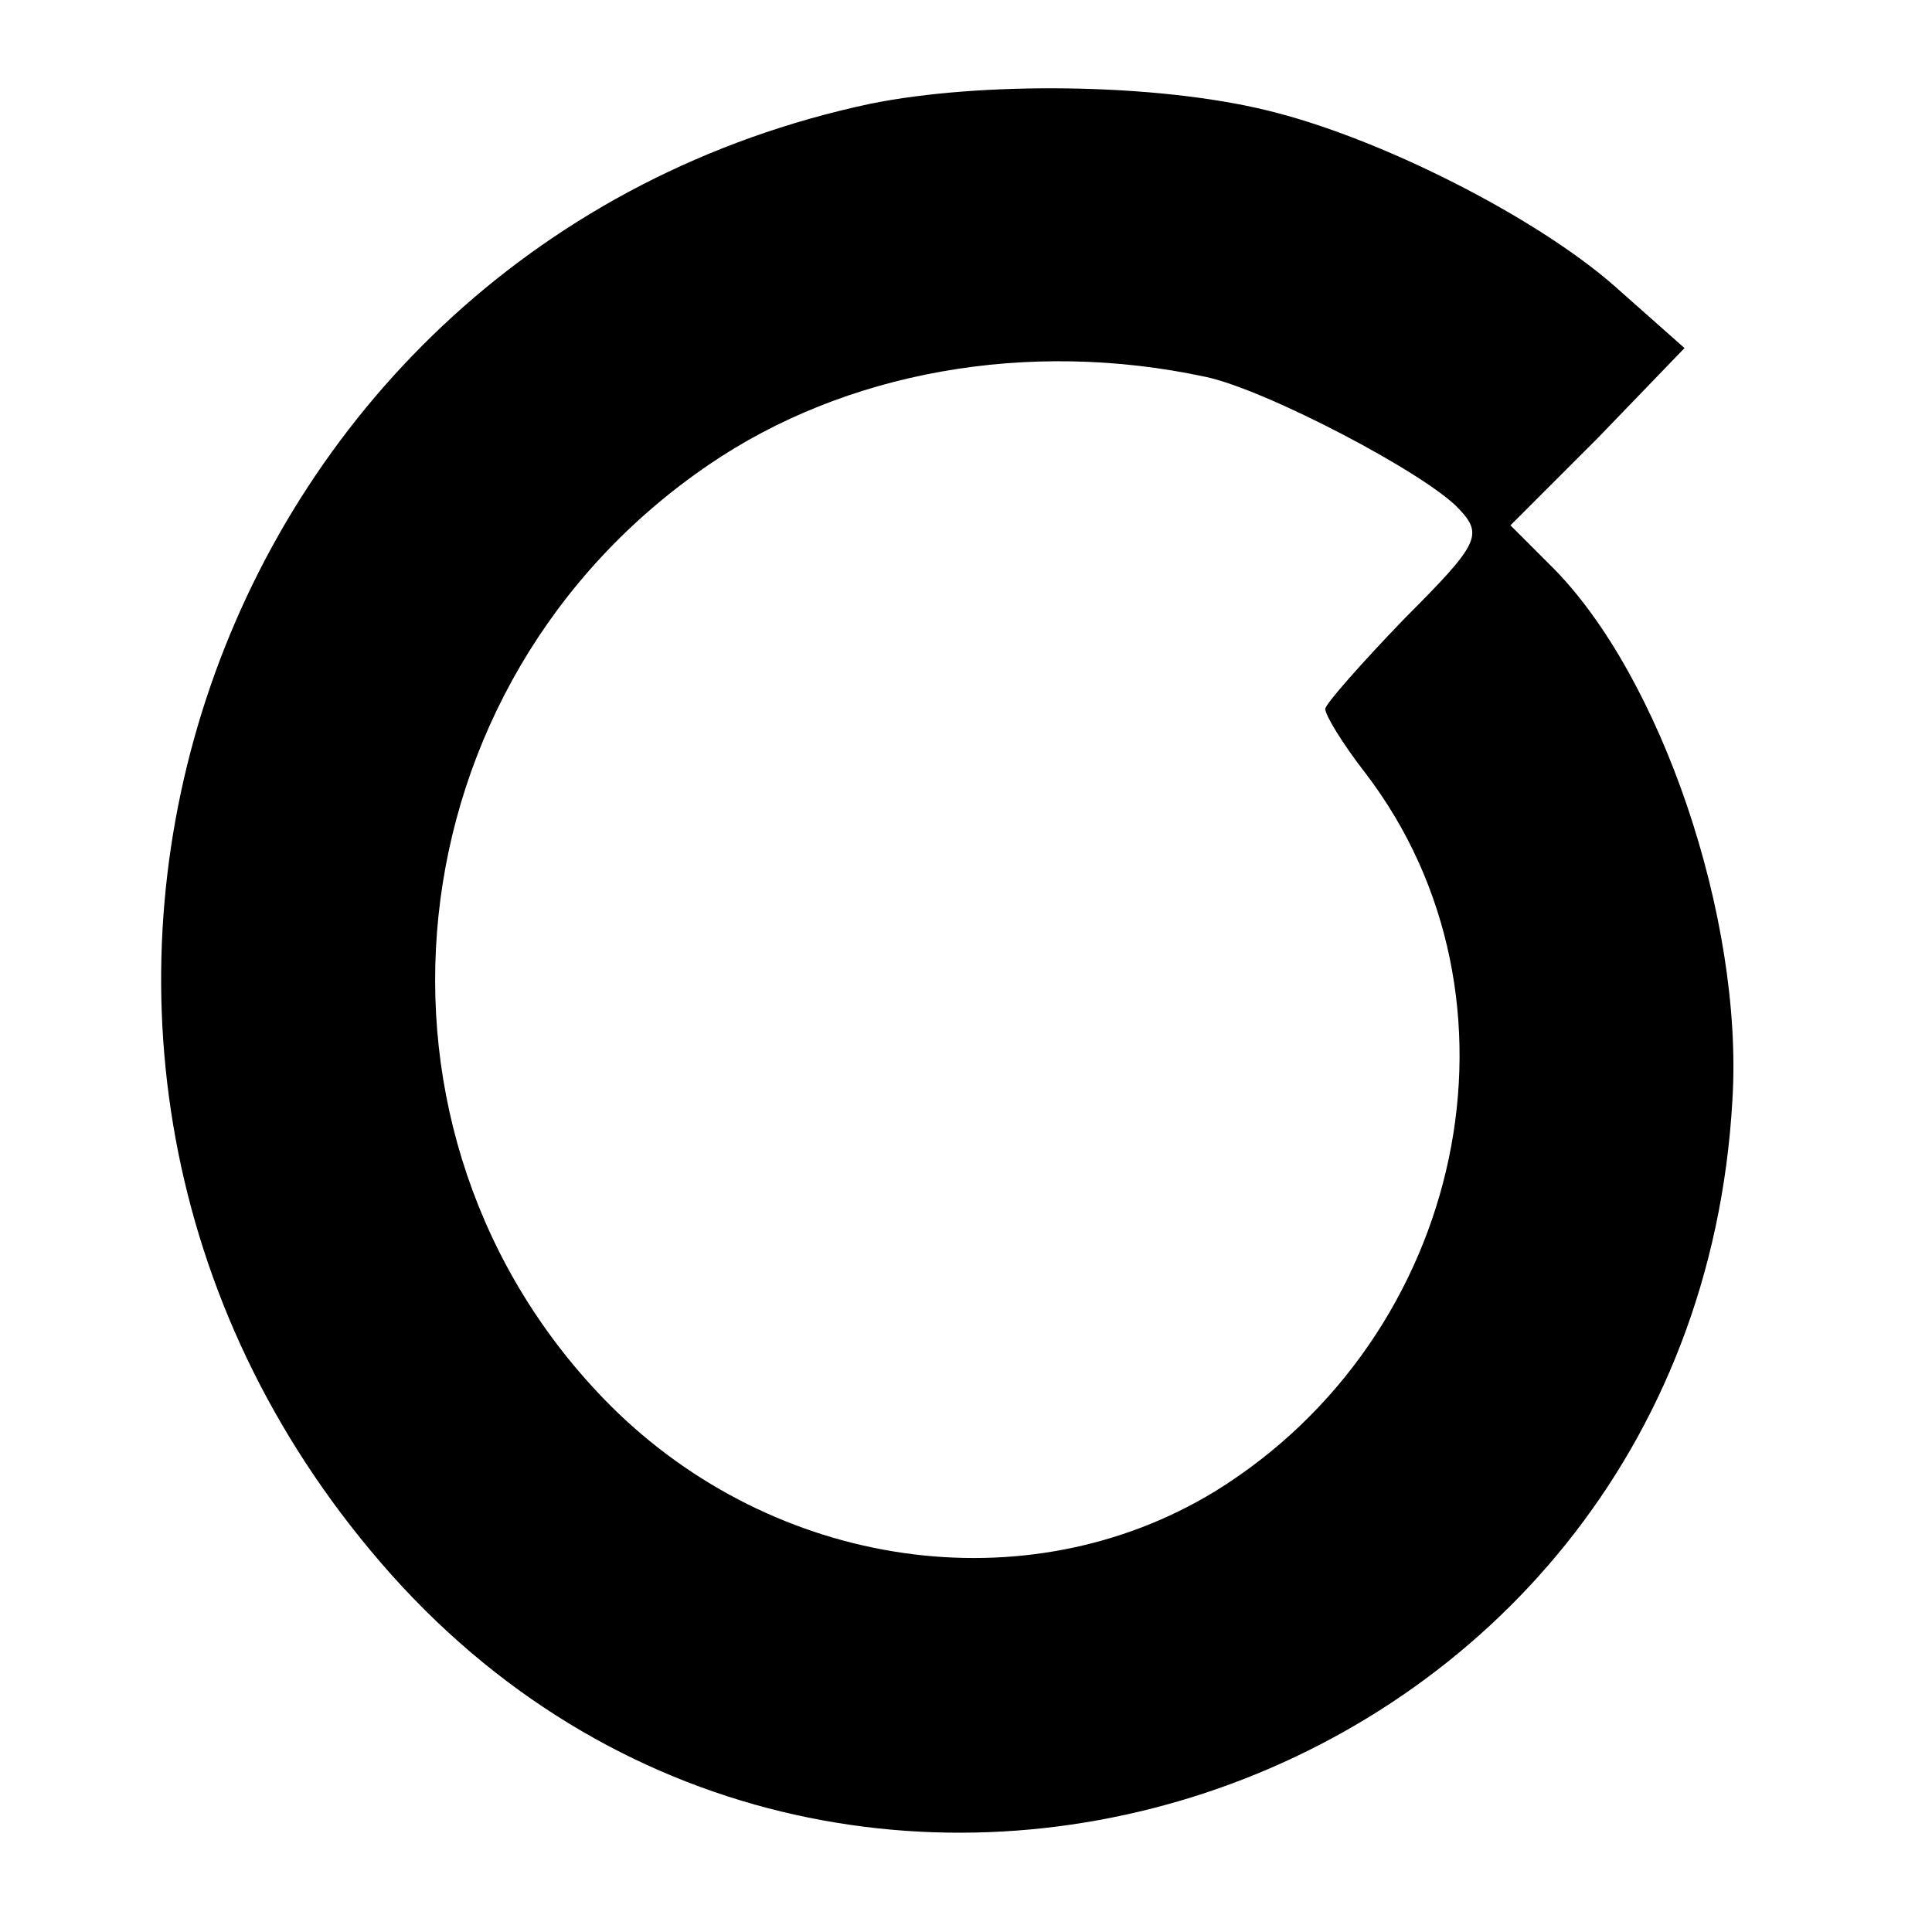 <?xml version="1.0" standalone="no"?>
<!DOCTYPE svg PUBLIC "-//W3C//DTD SVG 20010904//EN"
 "http://www.w3.org/TR/2001/REC-SVG-20010904/DTD/svg10.dtd">
<svg version="1.0" xmlns="http://www.w3.org/2000/svg"
 width="121pt" height="121pt" viewBox="0 0 121 121"
 preserveAspectRatio="xMidYMid meet">
<g transform="translate(0,121) scale(0.1,-0.1)"
fill="#000000" stroke="none">
<path d="M545 1145 c-413 -88 -584 -581 -313 -906 282 -340 828 -159 853 282
7 114 -45 266 -113 334 l-26 26 55 55 54 56 -44 39 c-49 43 -147 93 -218 110
-70 17 -179 18 -248 4z m210 -171 c38 -8 139 -61 159 -83 15 -16 12 -22 -34
-68 -27 -28 -50 -54 -50 -57 0 -4 11 -22 25 -40 108 -141 63 -353 -94 -450
-118 -72 -276 -49 -379 54 -168 169 -139 452 62 589 85 58 199 79 311 55z"/>
</g>
</svg>
